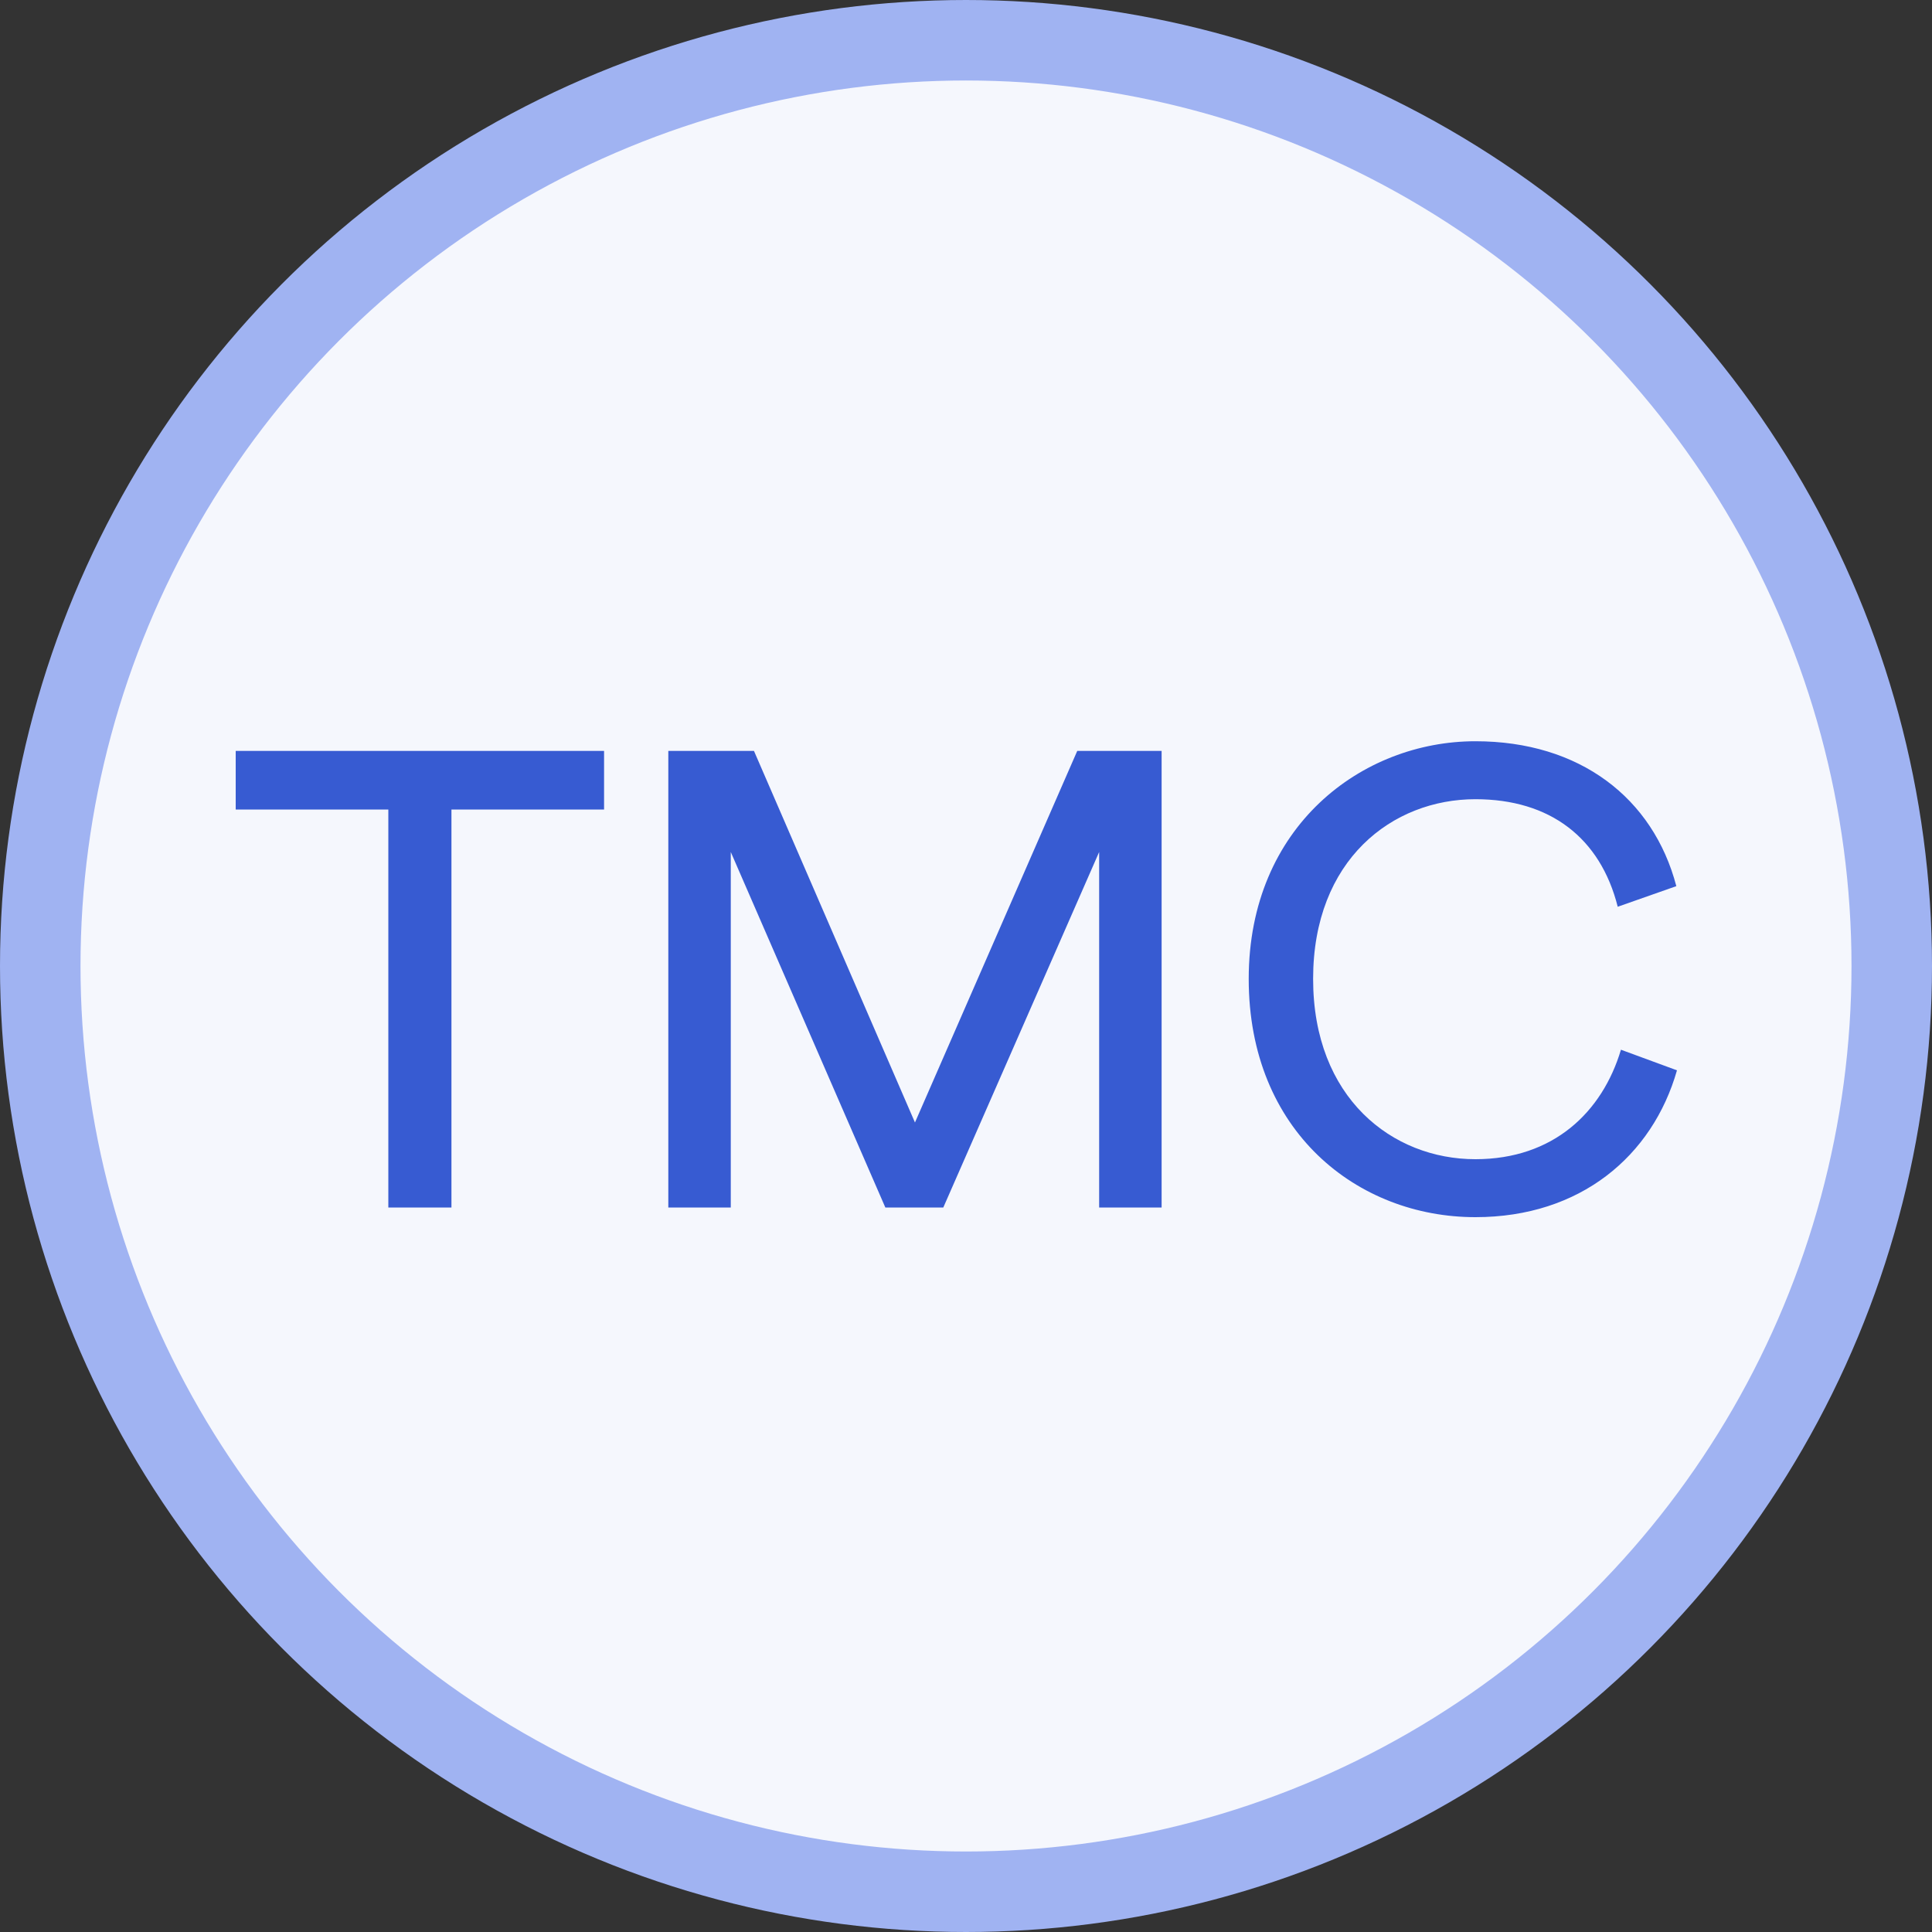 <svg width="24" height="24" viewBox="0 0 24 24" fill="none" xmlns="http://www.w3.org/2000/svg">
<rect x="0" y="0" width="24" height="24" fill="#333333" stroke="none"/>
<circle cx="12" cy="12" r="11.5" fill="#F5F7FD" stroke="#A0B3F2"/>
<path d="M7.504 10.056V9.328H2.928V10.056H4.824V15H5.608V10.056H7.504ZM14.43 15V9.328H13.382L11.366 13.944L9.366 9.328H8.302V15H9.078V10.584L10.998 15H11.718L13.654 10.584V15H14.43ZM18.328 15.12C19.632 15.12 20.528 14.36 20.832 13.296L20.136 13.04C19.904 13.816 19.296 14.4 18.328 14.4C17.296 14.4 16.312 13.64 16.312 12.16C16.312 10.68 17.296 9.928 18.328 9.928C19.256 9.928 19.88 10.408 20.096 11.264L20.824 11.008C20.536 9.912 19.624 9.208 18.328 9.208C16.92 9.208 15.512 10.264 15.512 12.16C15.512 14.056 16.864 15.12 18.328 15.12Z" fill="#375BD2"/>
</svg>

